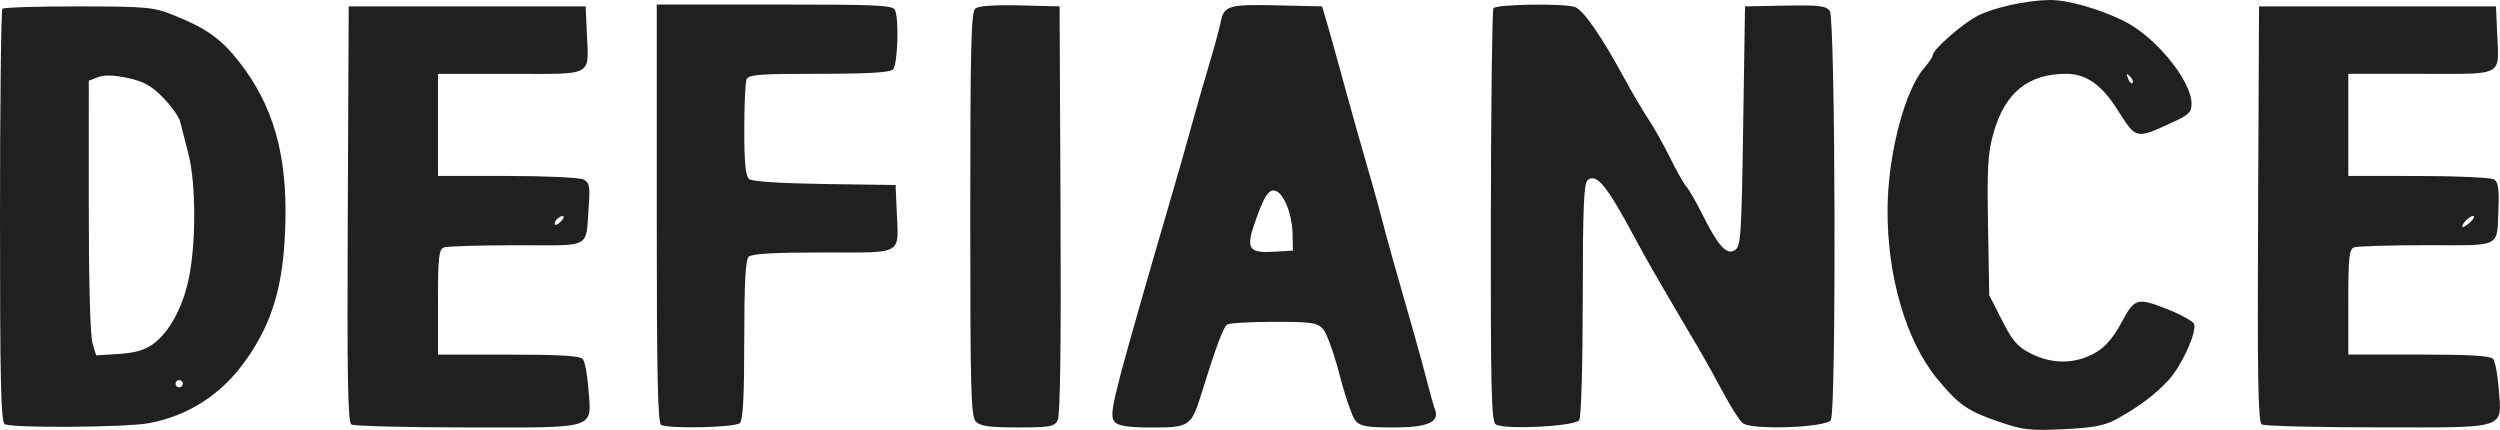 <?xml version="1.0" encoding="UTF-8" standalone="no"?>
<!-- Created with Inkscape (http://www.inkscape.org/) -->

<svg
   width="87.373mm"
   height="15.025mm"
   viewBox="0 0 87.373 15.025"
   version="1.1"
   id="svg1242"
   xmlns="http://www.w3.org/2000/svg"
   xmlns:svg="http://www.w3.org/2000/svg">
  <defs
     id="defs1239" />
  <path
     id="path919"
     style="fill:#202020;fill-opacity:1;stroke-width:0.127"
     d="m 69.848,14.736 c -1.092,-0.377 -1.395,-0.589 -2.143,-1.496 -1.09,-1.323 -1.756,-3.602 -1.737,-5.946 0.015,-1.885 0.594,-4.117 1.272,-4.907 0.169,-0.196 0.307,-0.401 0.307,-0.455 0,-0.196 1.033,-1.103 1.568,-1.379 0.56,-0.288 1.706,-0.541 2.509,-0.553 0.619,-0.009 1.715,0.298 2.593,0.728 1.107,0.542 2.376,2.088 2.376,2.897 0,0.297 -0.099,0.394 -0.669,0.653 -1.299,0.592 -1.256,0.602 -1.934,-0.463 -0.549,-0.862 -1.085,-1.234 -1.778,-1.235 -1.33,-0.002 -2.141,0.659 -2.541,2.069 -0.197,0.695 -0.227,1.193 -0.191,3.244 l 0.042,2.422 0.446,0.878 c 0.372,0.733 0.54,0.926 1.014,1.165 0.658,0.332 1.352,0.366 1.993,0.098 0.503,-0.21 0.83,-0.545 1.191,-1.222 0.432,-0.81 0.535,-0.839 1.549,-0.441 0.494,0.194 0.929,0.432 0.966,0.53 0.106,0.275 -0.433,1.463 -0.888,1.958 -0.468,0.509 -1.067,0.958 -1.829,1.371 -0.418,0.226 -0.802,0.299 -1.847,0.348 -1.181,0.056 -1.419,0.028 -2.268,-0.265 z m 4.595,-12.064 c -0.126,-0.125 -0.14,-0.11 -0.071,0.071 0.048,0.126 0.119,0.196 0.158,0.157 0.039,-0.039 6e-5,-0.142 -0.087,-0.228 z M 0.167,14.824 C 0.031,14.74 -6.8890597e-4,13.335 1.1094025e-5,7.554 3.0109403e-4,3.613 0.038,0.351 0.084,0.305 c 0.046,-0.046 1.239,-0.082 2.652,-0.081 2.407,0.003 2.618,0.022 3.334,0.307 1.131,0.45 1.654,0.822 2.282,1.622 1.194,1.521 1.688,3.242 1.622,5.65 -0.059,2.144 -0.431,3.435 -1.376,4.778 -0.841,1.194 -2.01,1.954 -3.397,2.209 -0.812,0.149 -4.804,0.176 -5.035,0.033 z m 6.222,-1.414 c 0,-0.07 -0.057,-0.127 -0.127,-0.127 -0.07,0 -0.127,0.057 -0.127,0.127 0,0.07 0.057,0.127 0.127,0.127 0.07,0 0.127,-0.057 0.127,-0.127 z m -1.046,-1.382 c 0.564,-0.402 1.034,-1.256 1.251,-2.278 0.262,-1.229 0.257,-3.348 -0.008,-4.366 -0.119,-0.456 -0.249,-0.965 -0.288,-1.131 -0.04,-0.167 -0.307,-0.544 -0.595,-0.838 -0.413,-0.422 -0.673,-0.567 -1.236,-0.689 -0.483,-0.104 -0.817,-0.114 -1.038,-0.03 l -0.326,0.124 -5.8e-4,4.372 c -2.9e-4,2.601 0.052,4.545 0.129,4.8 l 0.13,0.428 0.787,-0.05 c 0.557,-0.035 0.907,-0.135 1.195,-0.341 z m 6.938,2.806 c -0.126,-0.08 -0.153,-1.637 -0.127,-7.356 l 0.033,-7.254 h 4.141 4.141 l 0.038,0.889 c 0.069,1.592 0.292,1.468 -2.653,1.468 h -2.546 v 1.784 1.784 h 2.429 c 1.351,0 2.533,0.056 2.664,0.126 0.2,0.107 0.226,0.242 0.175,0.924 -0.114,1.522 0.163,1.372 -2.521,1.372 -1.289,0 -2.435,0.035 -2.546,0.077 -0.171,0.066 -0.202,0.356 -0.202,1.911 v 1.834 h 2.469 c 1.823,0 2.502,0.042 2.595,0.159 0.07,0.088 0.156,0.543 0.192,1.013 0.111,1.461 0.371,1.377 -4.212,1.374 -2.151,-9.5e-4 -3.983,-0.048 -4.071,-0.104 z m 7.418,-7.265 c -0.072,-0.076 -0.314,0.116 -0.314,0.248 0,0.069 0.08,0.051 0.178,-0.039 0.098,-0.09 0.159,-0.184 0.136,-0.209 z m 3.413,7.286 c -0.125,-0.05 -0.159,-1.647 -0.159,-7.38 V 0.158 h 4.127 c 3.646,0 4.136,0.023 4.205,0.202 0.14,0.364 0.083,1.908 -0.075,2.066 -0.108,0.108 -0.866,0.153 -2.598,0.153 -2.112,0 -2.456,0.027 -2.523,0.202 -0.043,0.111 -0.077,0.907 -0.077,1.768 0,1.146 0.045,1.604 0.169,1.707 0.107,0.088 1.081,0.153 2.644,0.175 l 2.475,0.035 0.038,0.889 c 0.069,1.588 0.279,1.468 -2.564,1.468 -1.741,0 -2.501,0.044 -2.61,0.153 -0.109,0.109 -0.153,0.934 -0.153,2.905 0,1.971 -0.043,2.796 -0.153,2.905 -0.151,0.151 -2.401,0.207 -2.746,0.069 z m 10.998,-0.116 c -0.177,-0.177 -0.2,-1.011 -0.2,-7.247 0,-5.812 0.03,-7.072 0.175,-7.192 0.113,-0.094 0.665,-0.133 1.561,-0.111 l 1.386,0.034 0.033,7.11 c 0.022,4.756 -0.011,7.192 -0.1,7.358 -0.118,0.221 -0.274,0.248 -1.394,0.248 -0.976,0 -1.306,-0.045 -1.461,-0.2 z m 4.857,0.015 c -0.22,-0.22 -0.129,-0.612 1.31,-5.613 0.222,-0.771 0.506,-1.746 0.631,-2.166 0.125,-0.42 0.292,-0.994 0.37,-1.274 0.078,-0.28 0.262,-0.94 0.409,-1.465 0.147,-0.526 0.412,-1.443 0.589,-2.039 0.177,-0.596 0.352,-1.239 0.388,-1.429 0.108,-0.57 0.277,-0.62 1.967,-0.581 l 1.575,0.036 0.152,0.51 c 0.084,0.28 0.364,1.284 0.622,2.23 0.258,0.946 0.597,2.15 0.753,2.676 0.156,0.526 0.381,1.328 0.501,1.784 0.309,1.178 0.434,1.622 1.157,4.141 0.181,0.631 0.409,1.462 0.506,1.847 0.097,0.385 0.213,0.794 0.257,0.907 0.168,0.436 -0.267,0.622 -1.453,0.622 -0.905,0 -1.156,-0.043 -1.321,-0.224 -0.112,-0.123 -0.363,-0.843 -0.558,-1.599 -0.195,-0.756 -0.459,-1.487 -0.586,-1.623 -0.204,-0.219 -0.407,-0.248 -1.724,-0.246 -0.821,9.4e-4 -1.553,0.044 -1.627,0.096 -0.132,0.092 -0.415,0.856 -0.887,2.387 -0.359,1.166 -0.423,1.21 -1.729,1.21 -0.806,0 -1.169,-0.051 -1.303,-0.185 z m 6.208,-6.568 c -0.015,-0.761 -0.348,-1.529 -0.665,-1.529 -0.185,0 -0.323,0.218 -0.579,0.911 -0.415,1.125 -0.337,1.284 0.607,1.229 l 0.648,-0.038 z m 7.096,6.644 c -0.149,-0.101 -0.176,-1.284 -0.167,-7.267 0.007,-3.931 0.046,-7.205 0.09,-7.275 0.085,-0.137 2.355,-0.177 2.829,-0.05 0.293,0.079 0.929,0.992 1.766,2.533 0.266,0.491 0.638,1.121 0.826,1.402 0.188,0.28 0.526,0.882 0.751,1.338 0.225,0.456 0.485,0.914 0.577,1.019 0.092,0.105 0.34,0.535 0.55,0.956 0.557,1.113 0.847,1.436 1.135,1.26 0.213,-0.13 0.236,-0.462 0.295,-4.332 l 0.064,-4.191 1.402,-0.027 c 1.175,-0.023 1.427,0.007 1.561,0.184 0.196,0.259 0.231,13.995 0.036,14.302 -0.167,0.264 -2.775,0.355 -3.077,0.108 -0.114,-0.093 -0.416,-0.565 -0.673,-1.048 -0.257,-0.484 -0.656,-1.2 -0.888,-1.593 -1.436,-2.431 -1.753,-2.981 -2.246,-3.899 -0.954,-1.775 -1.311,-2.209 -1.614,-1.957 -0.135,0.112 -0.17,0.972 -0.172,4.171 -9.4e-4,2.266 -0.054,4.112 -0.121,4.217 -0.14,0.222 -2.627,0.349 -2.922,0.149 z m 26.774,0.003 c -0.126,-0.08 -0.153,-1.637 -0.127,-7.356 l 0.033,-7.254 h 4.141 4.141 l 0.038,0.889 c 0.069,1.592 0.292,1.468 -2.653,1.468 h -2.546 v 1.784 1.784 l 2.453,0.002 c 1.349,9.4e-4 2.538,0.056 2.641,0.121 0.142,0.09 0.18,0.331 0.153,0.986 -0.058,1.43 0.168,1.312 -2.506,1.312 -1.286,0 -2.429,0.035 -2.54,0.077 -0.171,0.066 -0.202,0.356 -0.202,1.911 v 1.834 h 2.469 c 1.823,0 2.502,0.042 2.595,0.159 0.07,0.088 0.156,0.543 0.192,1.013 0.111,1.461 0.371,1.377 -4.212,1.374 -2.151,-9.4e-4 -3.983,-0.048 -4.071,-0.104 z m 7.314,-7.093 c 0.105,-0.105 0.137,-0.191 0.07,-0.191 -0.067,0 -0.192,0.086 -0.28,0.191 -0.087,0.105 -0.119,0.191 -0.07,0.191 0.049,0 0.174,-0.086 0.28,-0.191 z" />
</svg>
